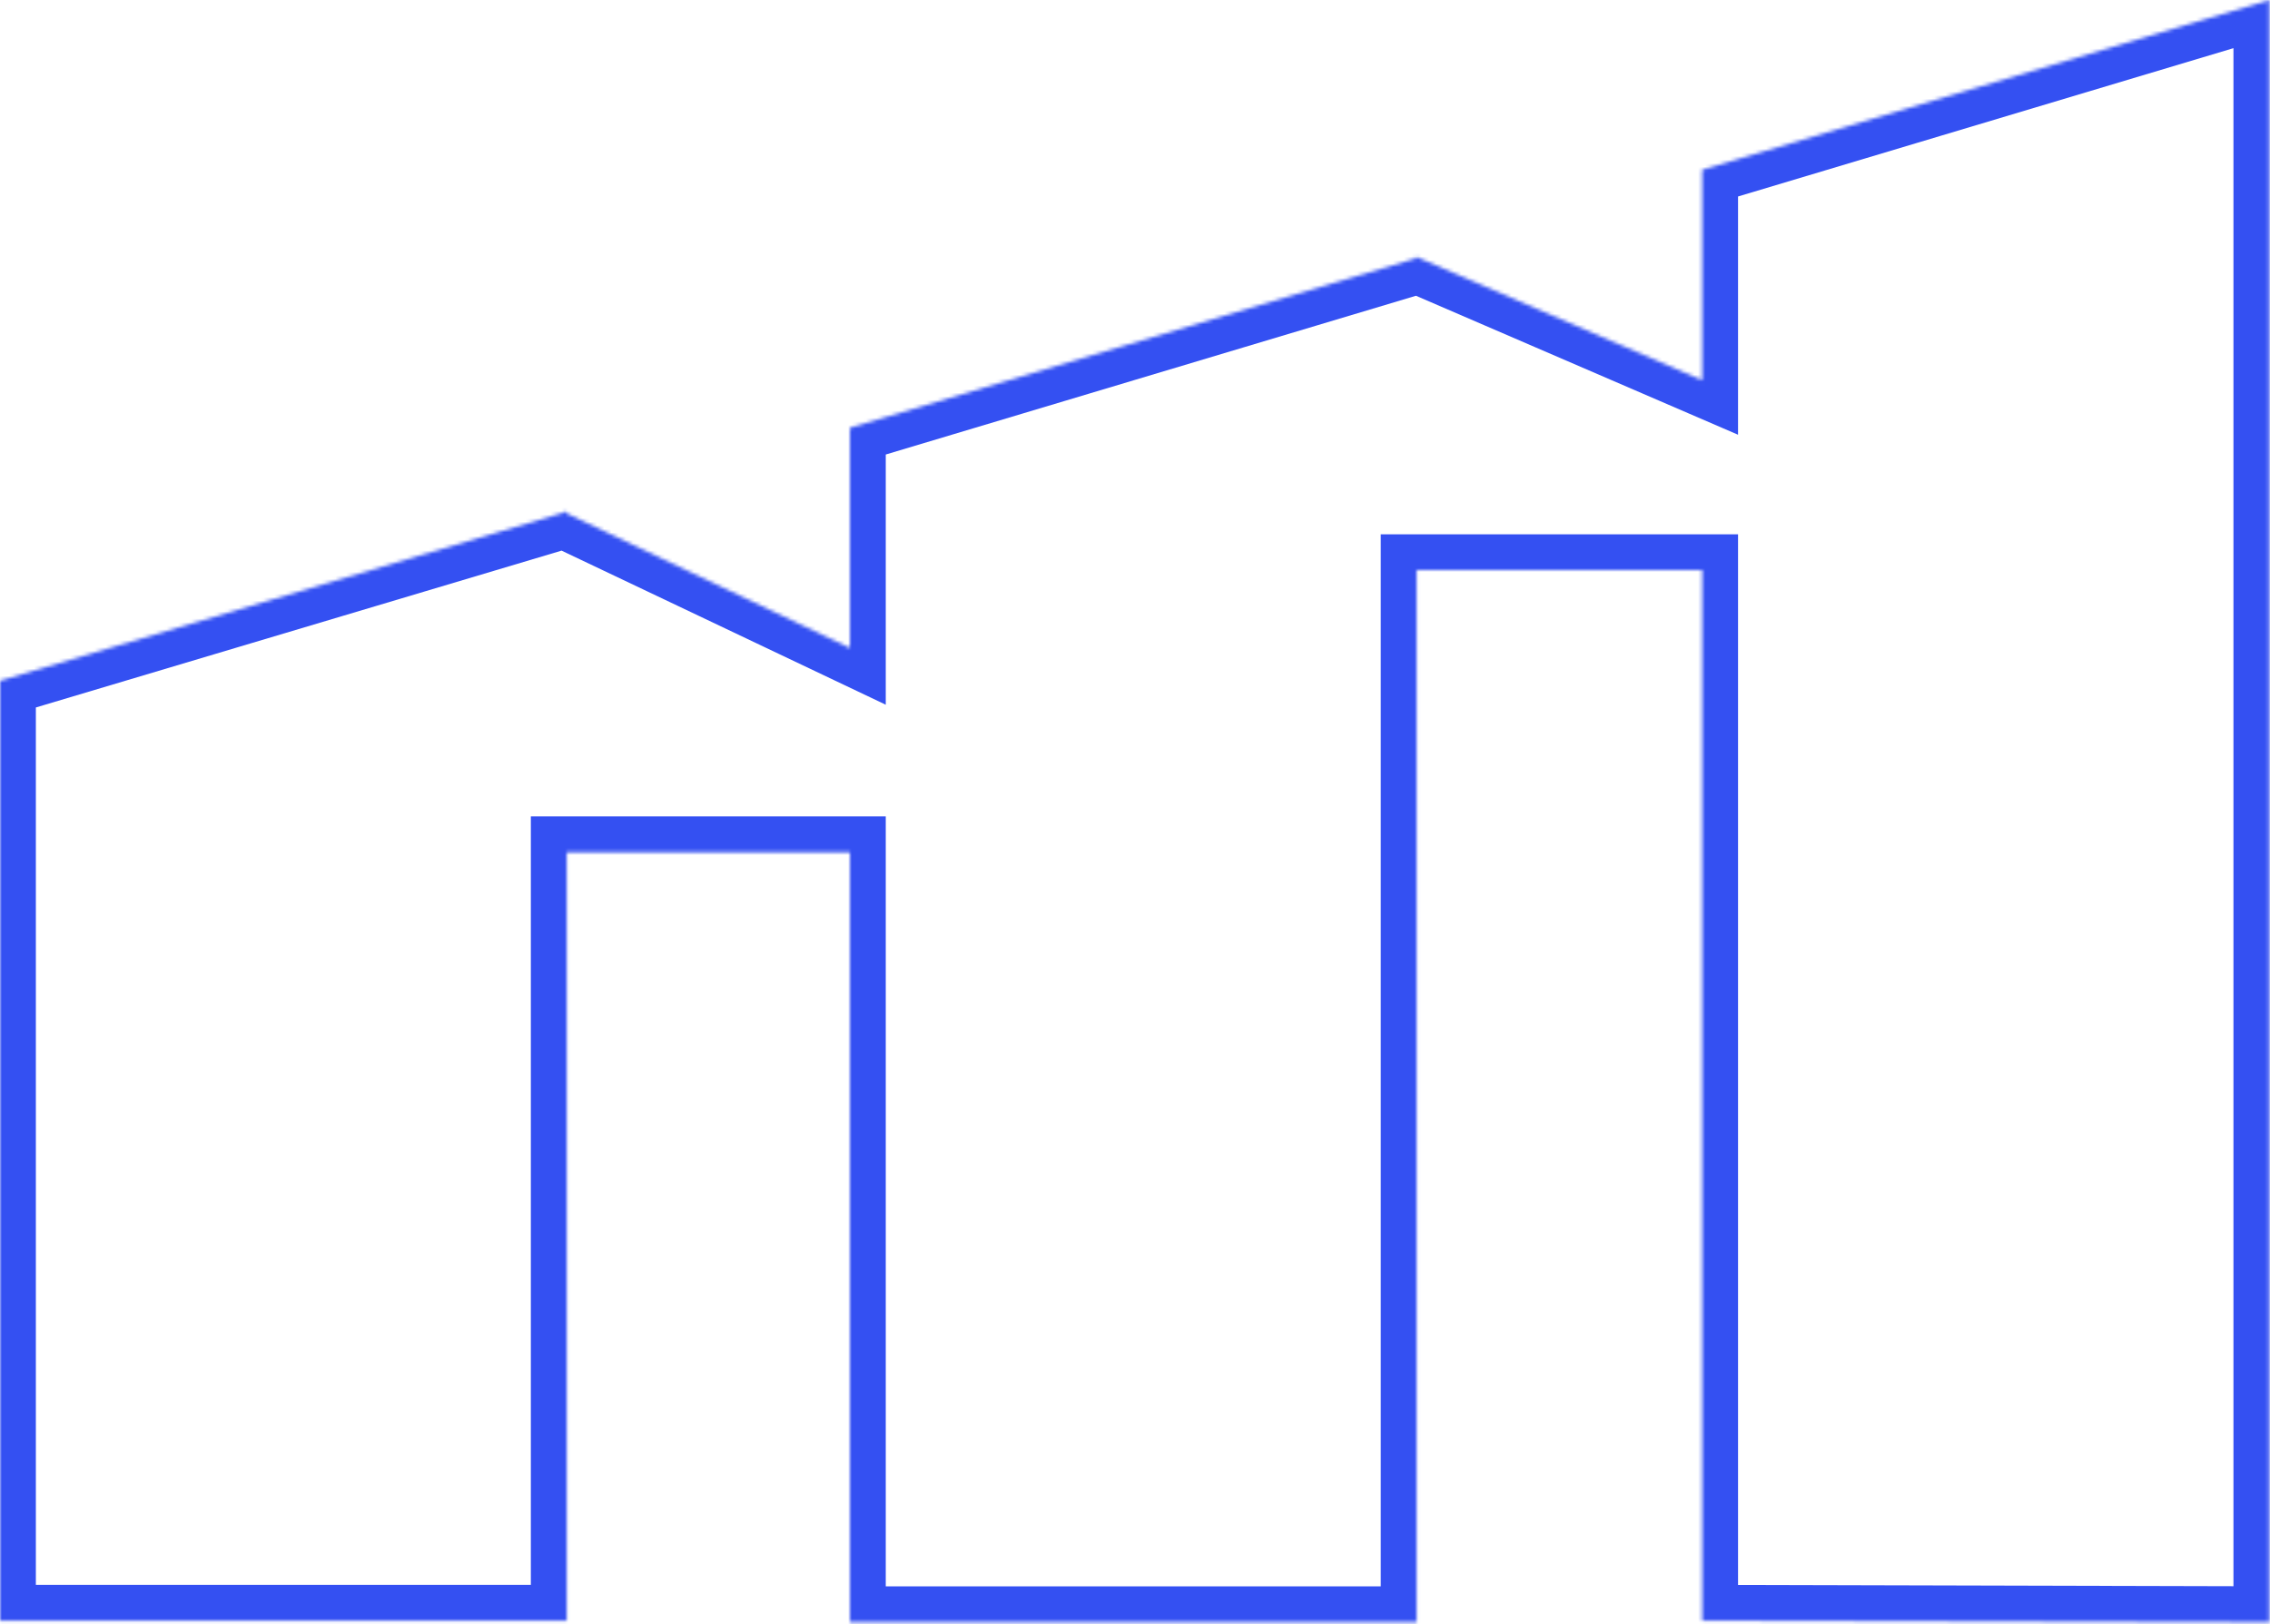 <?xml version="1.0" encoding="UTF-8"?> <svg xmlns="http://www.w3.org/2000/svg" width="633" height="453" viewBox="0 0 633 453" fill="none"> <mask id="path-1-inside-1_212_307" fill="white"> <path fill-rule="evenodd" clip-rule="evenodd" d="M474.66 106.049V47.36L632.81 0V452.46L474.66 452.06V159.03H395.03V452.48H237V237.71H158.03V452.06H0V189.88L157.031 143.018V142.72L157.416 142.903L158.03 142.72V143.195L237 180.738V119.33L394.789 72.072V71.58L474.66 106.049Z"></path> </mask> <path d="M474.66 47.36L471.791 37.78L464.66 39.916V47.36H474.66ZM474.66 106.049L470.698 115.23L484.66 121.256V106.049H474.66ZM632.81 0H642.81V-13.433L629.941 -9.58L632.81 0ZM632.81 452.46L632.785 462.46L642.81 462.485V452.46H632.81ZM474.66 452.06H464.66V462.035L474.635 462.06L474.66 452.06ZM474.66 159.03H484.66V149.03H474.66V159.03ZM395.03 159.03V149.03H385.03V159.03H395.03ZM395.03 452.48V462.48H405.03V452.48H395.03ZM237 452.48H227V462.48H237V452.48ZM237 237.71H247V227.71H237V237.71ZM158.03 237.71V227.71H148.03V237.71H158.03ZM158.03 452.06V462.06H168.03V452.06H158.03ZM0 452.06H-10V462.06H0V452.06ZM0 189.88L-2.86 180.298L-10 182.428V189.88H0ZM157.031 143.018L159.891 152.6L167.031 150.47V143.018H157.031ZM157.031 142.72L161.325 133.689L147.031 126.893V142.72H157.031ZM157.416 142.903L153.123 151.934L156.594 153.584L160.276 152.486L157.416 142.903ZM158.03 142.72H168.03V129.3L155.17 133.138L158.03 142.72ZM158.03 143.195H148.03V149.513L153.736 152.226L158.03 143.195ZM237 180.738L232.706 189.769L247 196.565V180.738H237ZM237 119.33L234.131 109.75L227 111.886V119.33H237ZM394.789 72.072L397.658 81.652L404.789 79.516V72.072H394.789ZM394.789 71.58L398.751 62.399L384.789 56.373V71.58H394.789ZM464.66 47.36V106.049H484.66V47.36H464.66ZM629.941 -9.58L471.791 37.78L477.529 56.94L635.679 9.58L629.941 -9.58ZM642.81 452.46V0H622.81V452.46H642.81ZM474.635 462.06L632.785 462.46L632.835 442.46L474.685 442.06L474.635 462.06ZM464.66 159.03V452.06H484.66V159.03H464.66ZM474.66 149.03H395.03V169.03H474.66V149.03ZM385.03 159.03V452.48H405.03V159.03H385.03ZM395.03 442.48H237V462.48H395.03V442.48ZM247 452.48V237.71H227V452.48H247ZM237 227.71H158.03V247.71H237V227.71ZM148.03 237.71V452.06H168.03V237.71H148.03ZM158.03 442.06H0V462.06H158.03V442.06ZM10 452.06V189.88H-10V452.06H10ZM2.86 199.462L159.891 152.6L154.172 133.436L-2.86 180.298L2.86 199.462ZM167.031 143.018V142.72H147.031V143.018H167.031ZM152.738 151.751L153.123 151.934L161.71 133.872L161.325 133.689L152.738 151.751ZM160.276 152.486L160.89 152.302L155.17 133.138L154.557 133.321L160.276 152.486ZM148.03 142.72V143.195H168.03V142.72H148.03ZM153.736 152.226L232.706 189.769L241.294 171.707L162.324 134.163L153.736 152.226ZM247 180.738V119.33H227V180.738H247ZM239.869 128.91L397.658 81.652L391.92 62.493L234.131 109.75L239.869 128.91ZM404.789 72.072V71.58H384.789V72.072H404.789ZM390.827 80.762L470.698 115.23L478.622 96.868L398.751 62.399L390.827 80.762Z" fill="#3450F2" mask="url(#path-1-inside-1_212_307)"></path> </svg> 